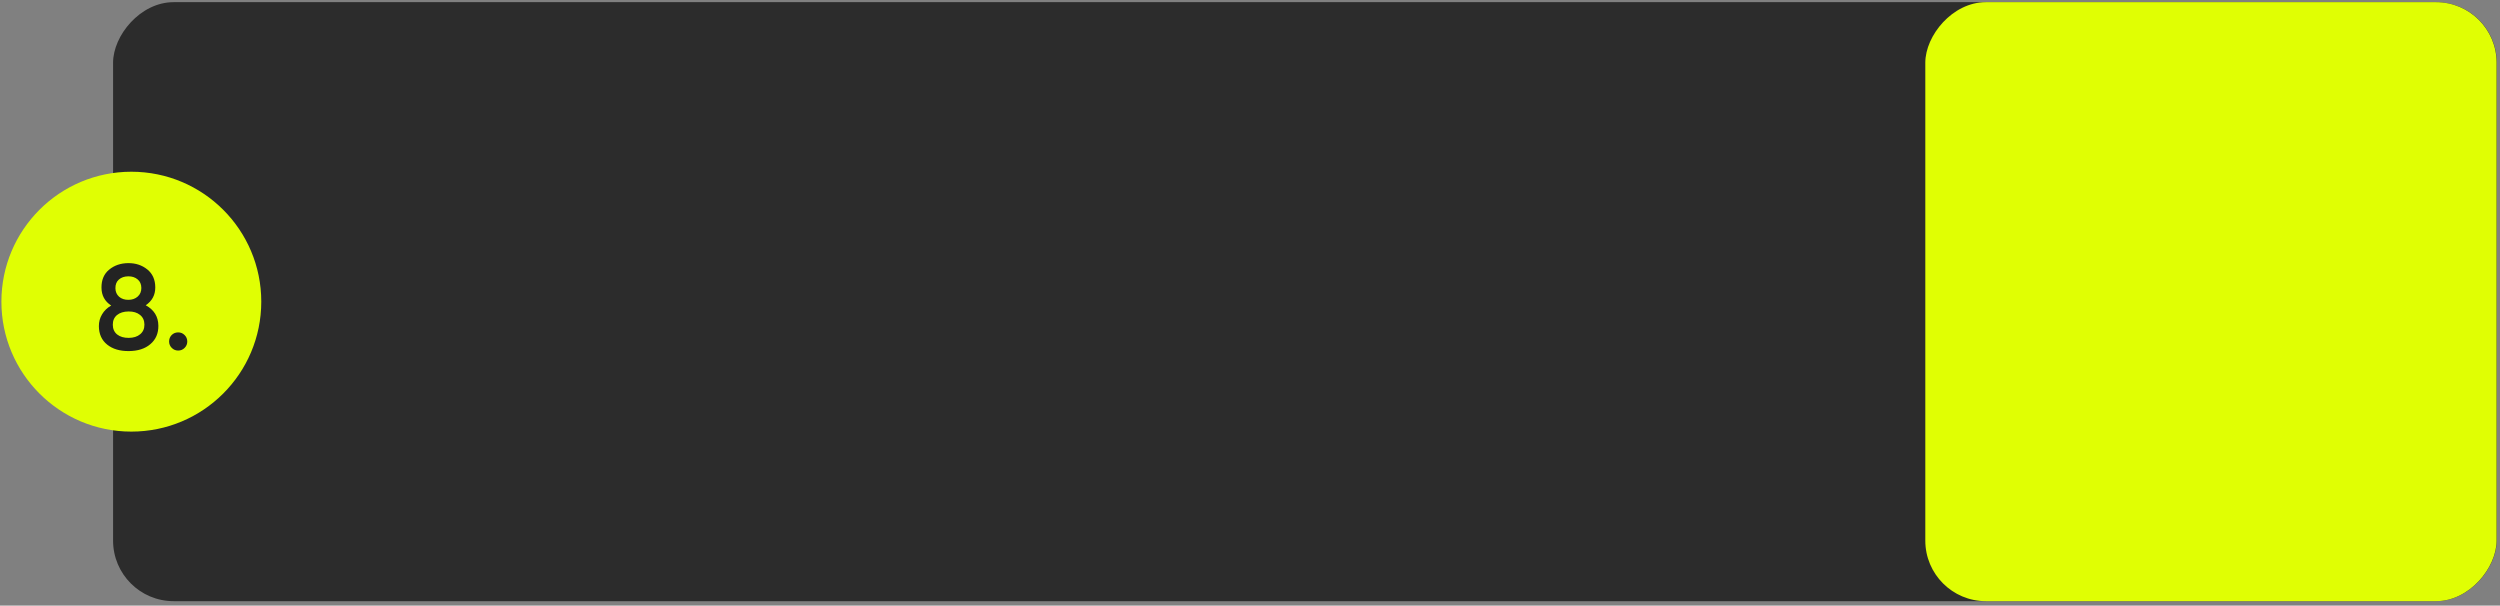 <?xml version="1.0" encoding="UTF-8"?> <svg xmlns="http://www.w3.org/2000/svg" width="355" height="86" viewBox="0 0 355 86" fill="none"><rect x="0" y="0" width="355" height="86" fill="#808080" stroke="none"/><rect width="338.485" height="85.059" rx="8.602" transform="matrix(-1 0 0 1 354.542 0.307)" fill="#2C2C2C"></rect><rect width="81.122" height="85.059" rx="8.602" transform="matrix(-1 0 0 1 354.515 0.307)" fill="#E0FF03"></rect><circle cx="18.451" cy="18.451" r="18.451" transform="matrix(-1 0 0 1 37.101 24.386)" fill="#E0FF03"></circle><path d="M20.693 43.348C21.879 43.992 22.478 44.962 22.488 46.258C22.497 47.348 22.119 48.217 21.356 48.865C20.604 49.514 19.586 49.843 18.302 49.853C17.017 49.864 15.988 49.556 15.215 48.932C14.441 48.307 14.05 47.438 14.041 46.326C14.036 45.707 14.187 45.144 14.492 44.636C14.798 44.118 15.23 43.701 15.79 43.387C14.879 42.798 14.419 41.953 14.41 40.852C14.401 39.751 14.762 38.899 15.491 38.297C16.232 37.683 17.135 37.372 18.202 37.364C19.257 37.355 20.16 37.652 20.91 38.254C21.66 38.856 22.04 39.701 22.049 40.791C22.057 41.88 21.605 42.733 20.693 43.348ZM18.217 39.239C17.666 39.243 17.22 39.396 16.878 39.697C16.548 39.986 16.385 40.395 16.389 40.922C16.393 41.427 16.569 41.833 16.915 42.14C17.262 42.435 17.704 42.581 18.243 42.576C18.771 42.572 19.206 42.419 19.547 42.118C19.9 41.806 20.075 41.397 20.071 40.893C20.067 40.365 19.891 39.959 19.545 39.675C19.198 39.38 18.756 39.234 18.217 39.239ZM18.287 47.978C18.963 47.973 19.501 47.802 19.9 47.466C20.31 47.13 20.513 46.67 20.508 46.085C20.503 45.5 20.293 45.043 19.878 44.714C19.474 44.384 18.933 44.222 18.257 44.228C17.569 44.233 17.019 44.404 16.609 44.74C16.21 45.076 16.013 45.536 16.018 46.121C16.023 46.706 16.227 47.163 16.631 47.492C17.047 47.822 17.599 47.984 18.287 47.978ZM25.292 47.2C25.648 47.197 25.953 47.32 26.207 47.571C26.461 47.821 26.59 48.124 26.593 48.48C26.596 48.835 26.472 49.14 26.221 49.394C25.971 49.649 25.668 49.777 25.313 49.78C24.957 49.783 24.652 49.659 24.398 49.409C24.144 49.159 24.015 48.856 24.012 48.5C24.009 48.145 24.127 47.84 24.366 47.585C24.616 47.331 24.925 47.203 25.292 47.2Z" fill="#232323"></path></svg> 